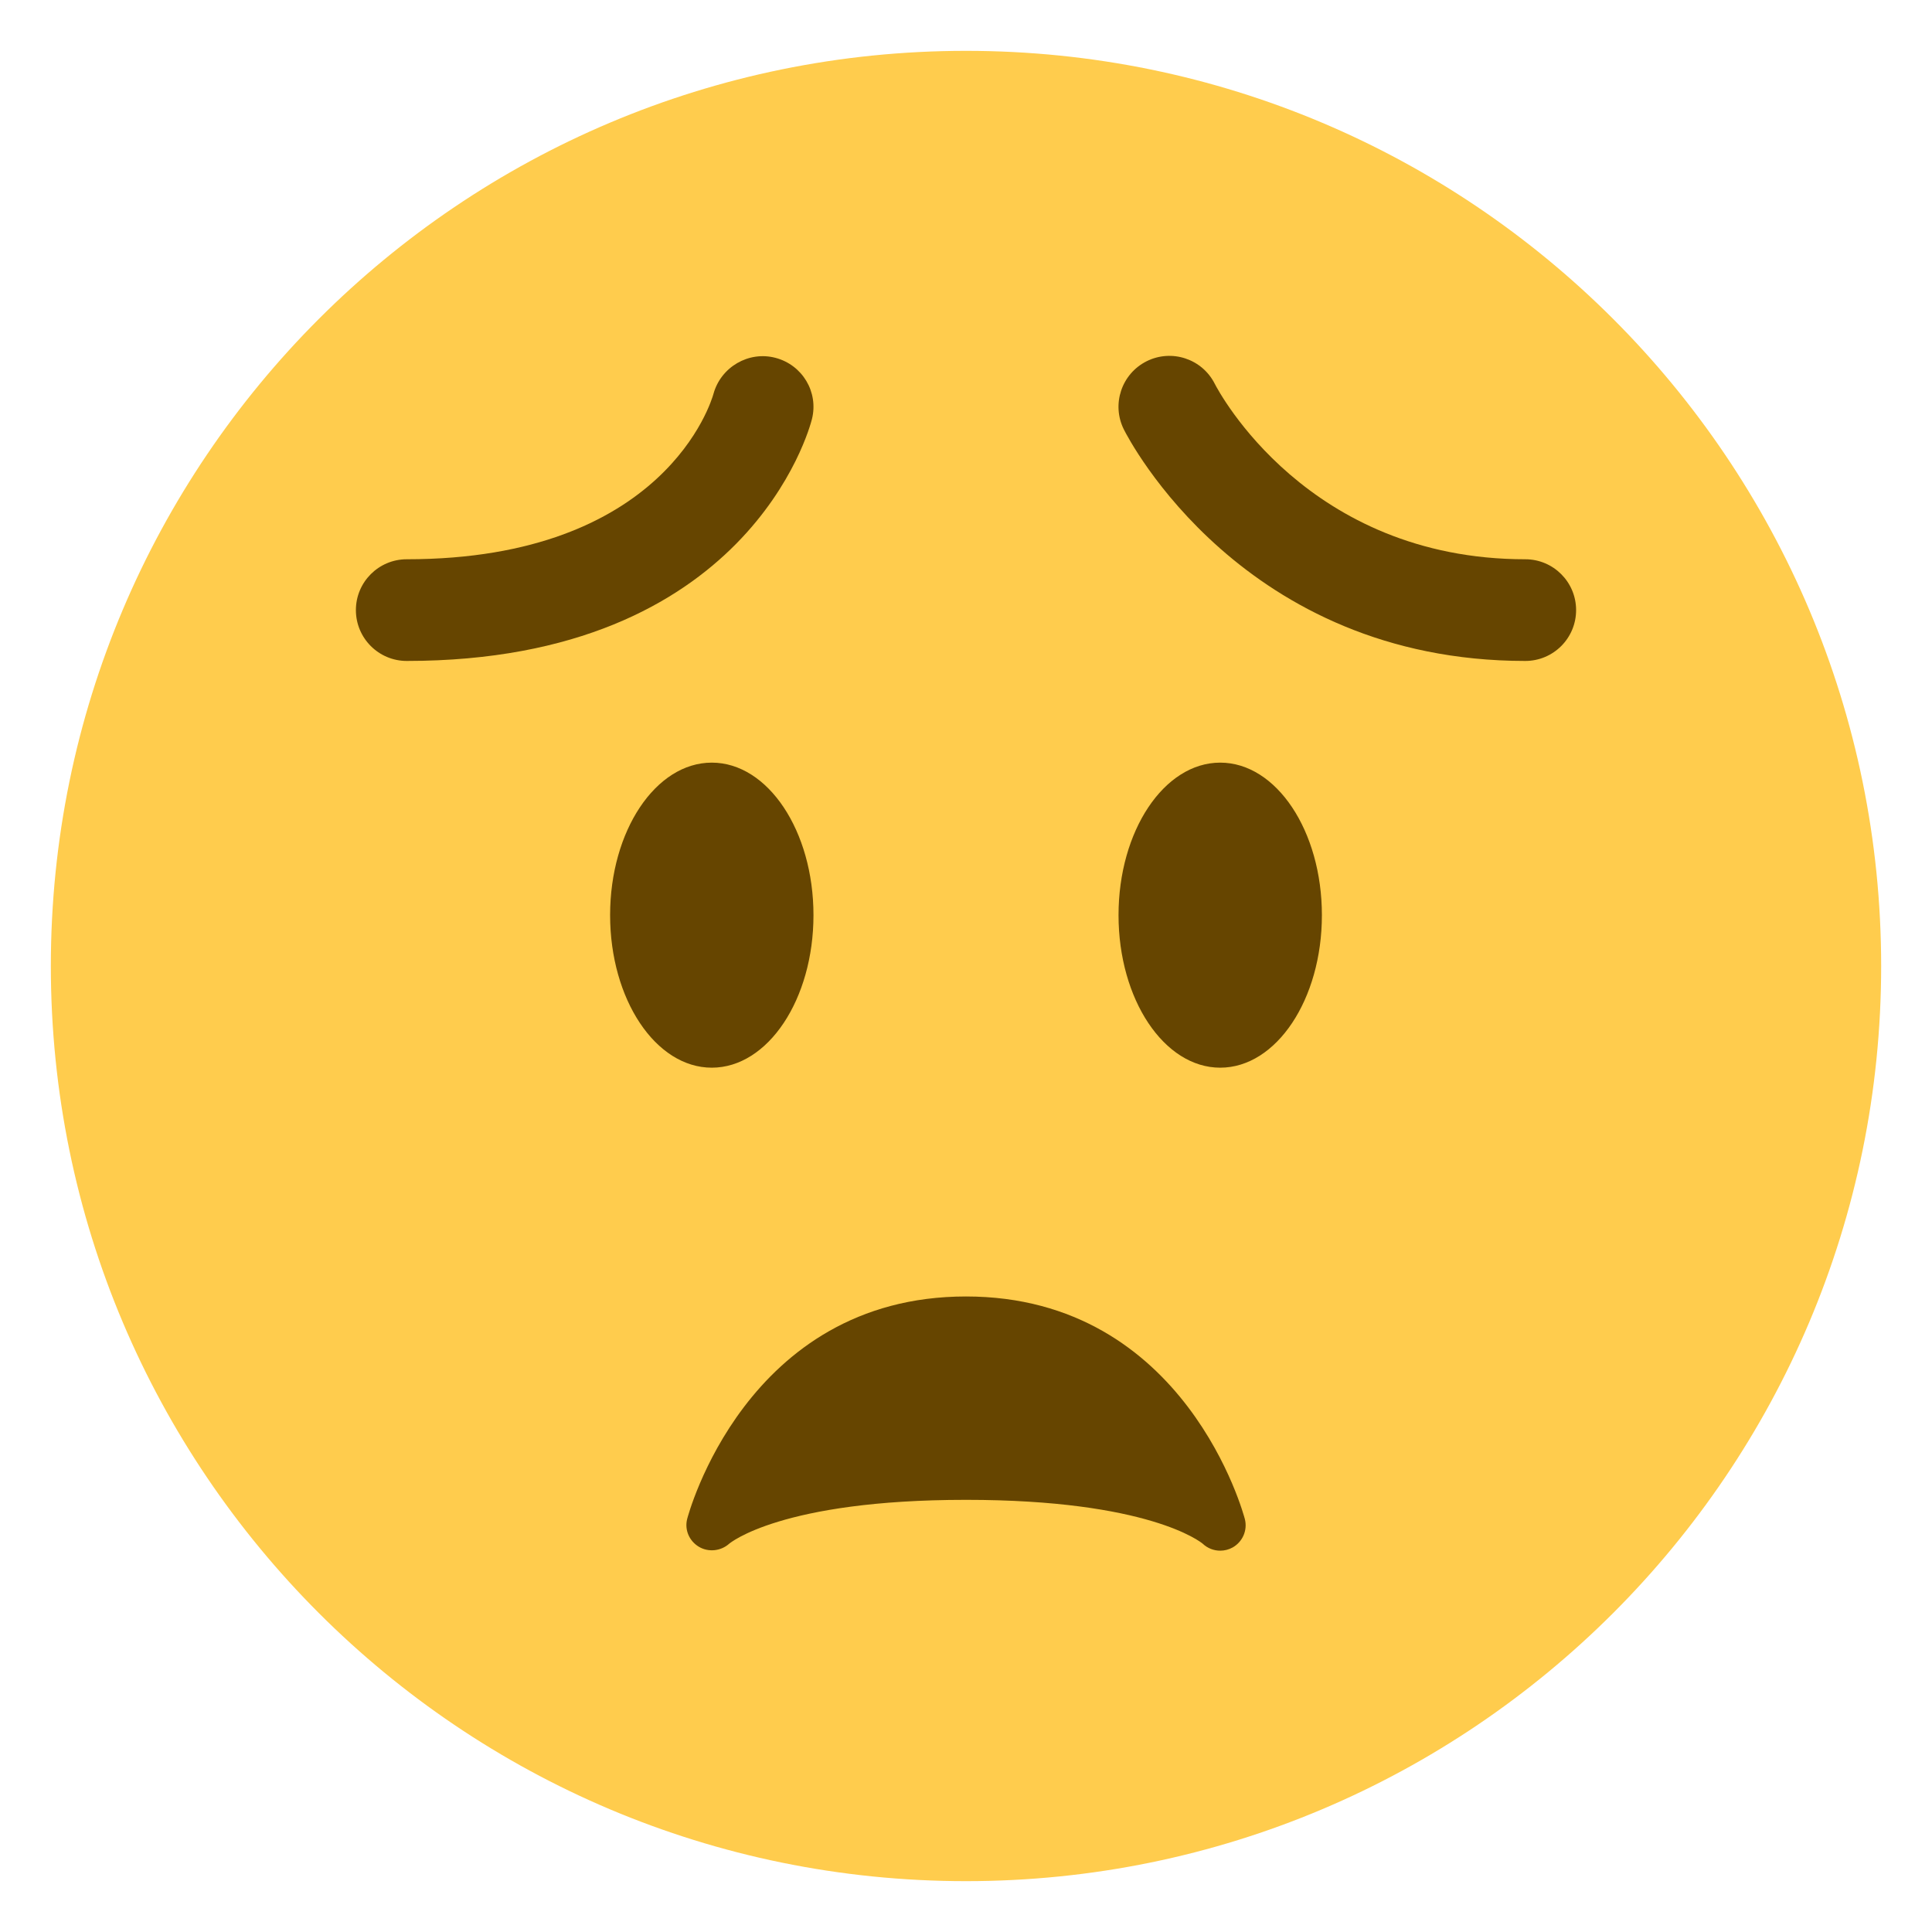 <?xml version="1.0" encoding="UTF-8" standalone="no"?><svg xmlns:svg="http://www.w3.org/2000/svg" xmlns="http://www.w3.org/2000/svg" version="1.1" viewBox="0 0 47.5 47.5" style="enable-background:new 0 0 47.5 47.5;" id="svg2" xml:space="preserve"><defs id="defs6"><clipPath id="clipPath18"><path d="M 0,38 38,38 38,0 0,0 0,38 z" id="path20"/></clipPath></defs><g transform="matrix(1.25,0,0,-1.25,0,47.5)" id="g12"><g id="g14"><g clip-path="url(#clipPath18)" id="g16"><g transform="translate(37,19)" id="g22"><path d="m 0,0 c 0,-9.941 -8.059,-18 -18,-18 -9.941,0 -18,8.059 -18,18 0,9.941 8.059,18 18,18 C -8.059,18 0,9.941 0,0" id="path24" style="fill:#ffcc4d;fill-opacity:1;fill-rule:nonzero;stroke:none"/></g><g transform="translate(16,20)" id="g26"><path d="m 0,0 c 0,-1.657 -0.896,-3 -2,-3 -1.104,0 -2,1.343 -2,3 0,1.657 0.896,3 2,3 1.104,0 2,-1.343 2,-3" id="path28" style="fill:#664500;fill-opacity:1;fill-rule:nonzero;stroke:none"/></g><g transform="translate(26,20)" id="g30"><path d="m 0,0 c 0,-1.657 -0.896,-3 -2,-3 -1.104,0 -2,1.343 -2,3 0,1.657 0.896,3 2,3 1.104,0 2,-1.343 2,-3" id="path32" style="fill:#664500;fill-opacity:1;fill-rule:nonzero;stroke:none"/></g><g transform="translate(24.485,8.121)" id="g34"><path d="m 0,0 c -0.012,0.044 -1.146,4.379 -5.485,4.379 -4.341,0 -5.474,-4.335 -5.485,-4.379 -0.053,-0.213 0.043,-0.431 0.231,-0.544 0.188,-0.112 0.433,-0.086 0.596,0.06 0.01,0.007 1.014,0.863 4.658,0.863 3.589,0 4.617,-0.83 4.656,-0.863 0.095,-0.09 0.219,-0.137 0.344,-0.137 0.084,0 0.169,0.021 0.246,0.064 C -0.043,-0.445 0.055,-0.218 0,0" id="path36" style="fill:#664500;fill-opacity:1;fill-rule:nonzero;stroke:none"/></g><g transform="translate(30,25)" id="g38"><path d="m 0,0 c -5.554,0 -7.802,4.367 -7.895,4.553 -0.247,0.494 -0.046,1.094 0.448,1.342 0.493,0.246 1.092,0.047 1.34,-0.444 C -6.033,5.306 -4.287,2 0,2 0.553,2 1,1.552 1,1 1,0.448 0.553,0 0,0" id="path40" style="fill:#664500;fill-opacity:1;fill-rule:nonzero;stroke:none"/></g><g transform="translate(8,25)" id="g42"><path d="M 0,0 C -0.552,0 -1,0.448 -1,1 -1,1.552 -0.552,2 0,2 5.083,2 5.996,5.12 6.033,5.253 6.178,5.781 6.725,6.101 7.252,5.962 7.782,5.823 8.103,5.289 7.97,4.757 7.921,4.563 6.704,0 0,0" id="path44" style="fill:#664500;fill-opacity:1;fill-rule:nonzero;stroke:none"/></g></g></g></g></svg>
